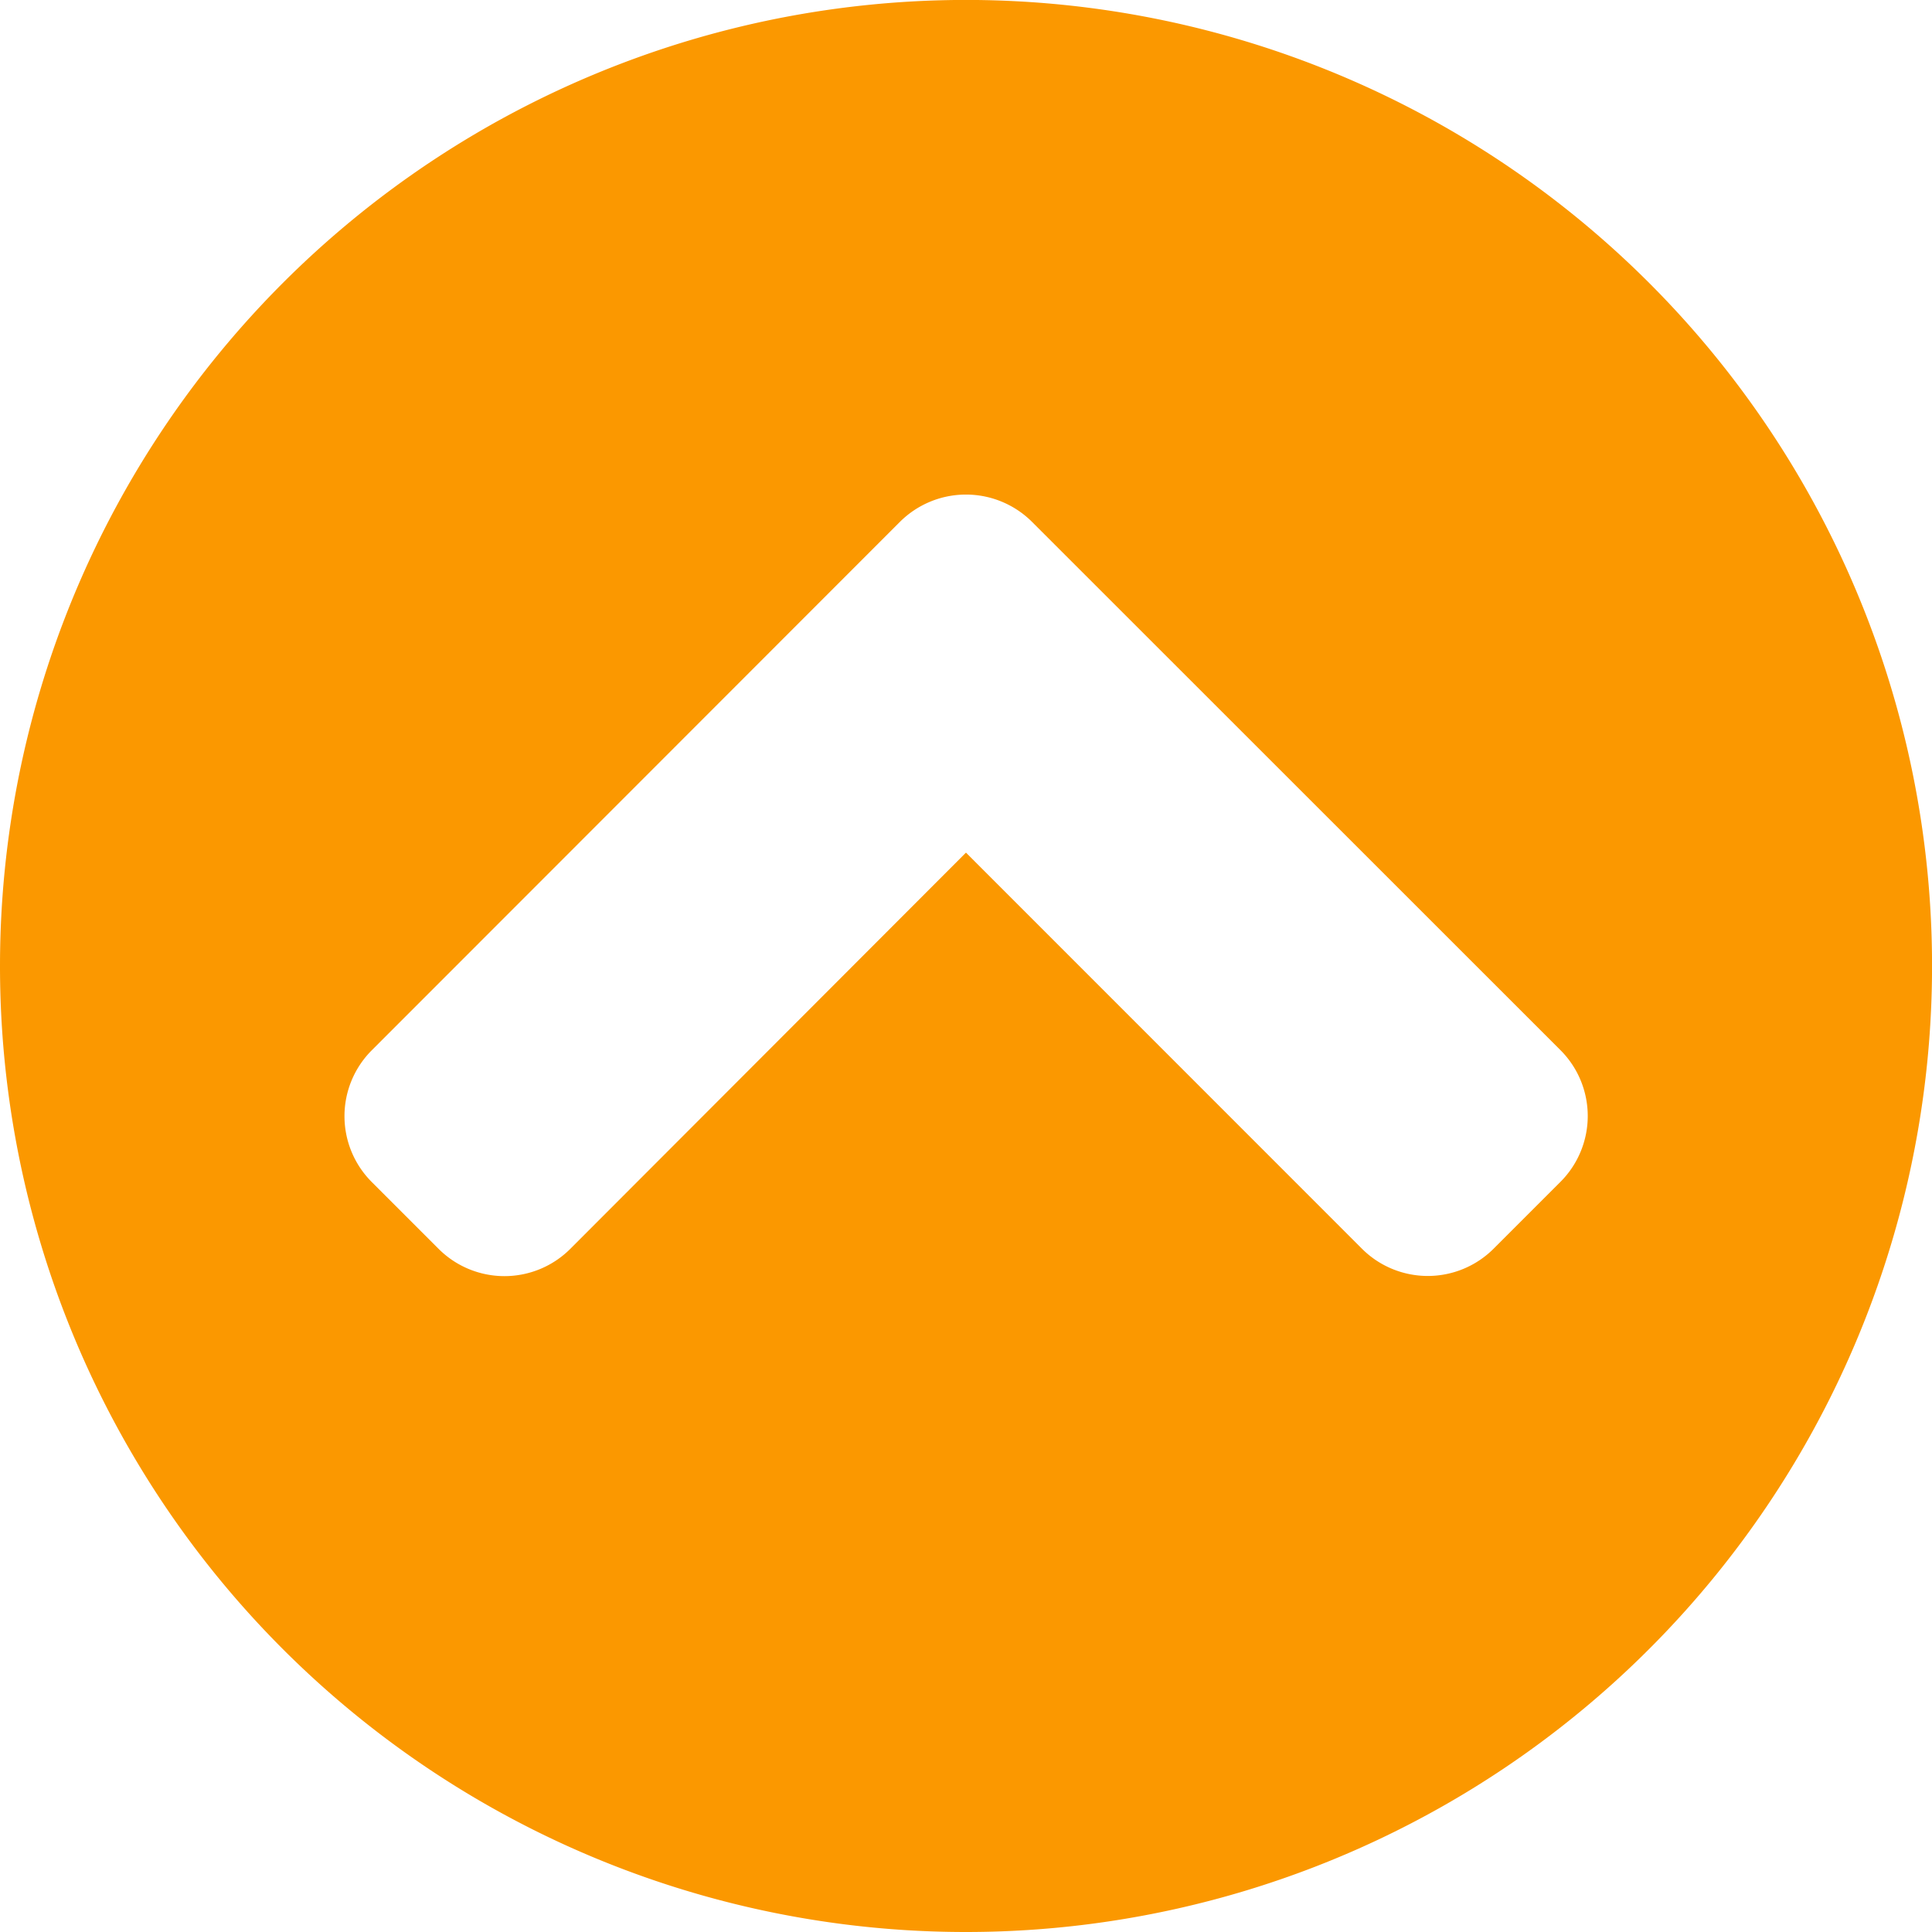 <svg xmlns="http://www.w3.org/2000/svg" width="34.875" height="34.875" viewBox="0 0 34.875 34.875"><path d="M.563,18A17.438,17.438,0,1,1,18,35.438,17.434,17.434,0,0,1,.563,18ZM16.8,9.991,7.277,19.519a1.681,1.681,0,0,0,0,2.384l1.2,1.2a1.681,1.681,0,0,0,2.384,0L18,15.954,25.144,23.1a1.681,1.681,0,0,0,2.384,0l1.2-1.2a1.681,1.681,0,0,0,0-2.384L19.2,9.991A1.689,1.689,0,0,0,16.8,9.991Z" transform="translate(-0.563 -0.563)" fill="#fb9800"/></svg>